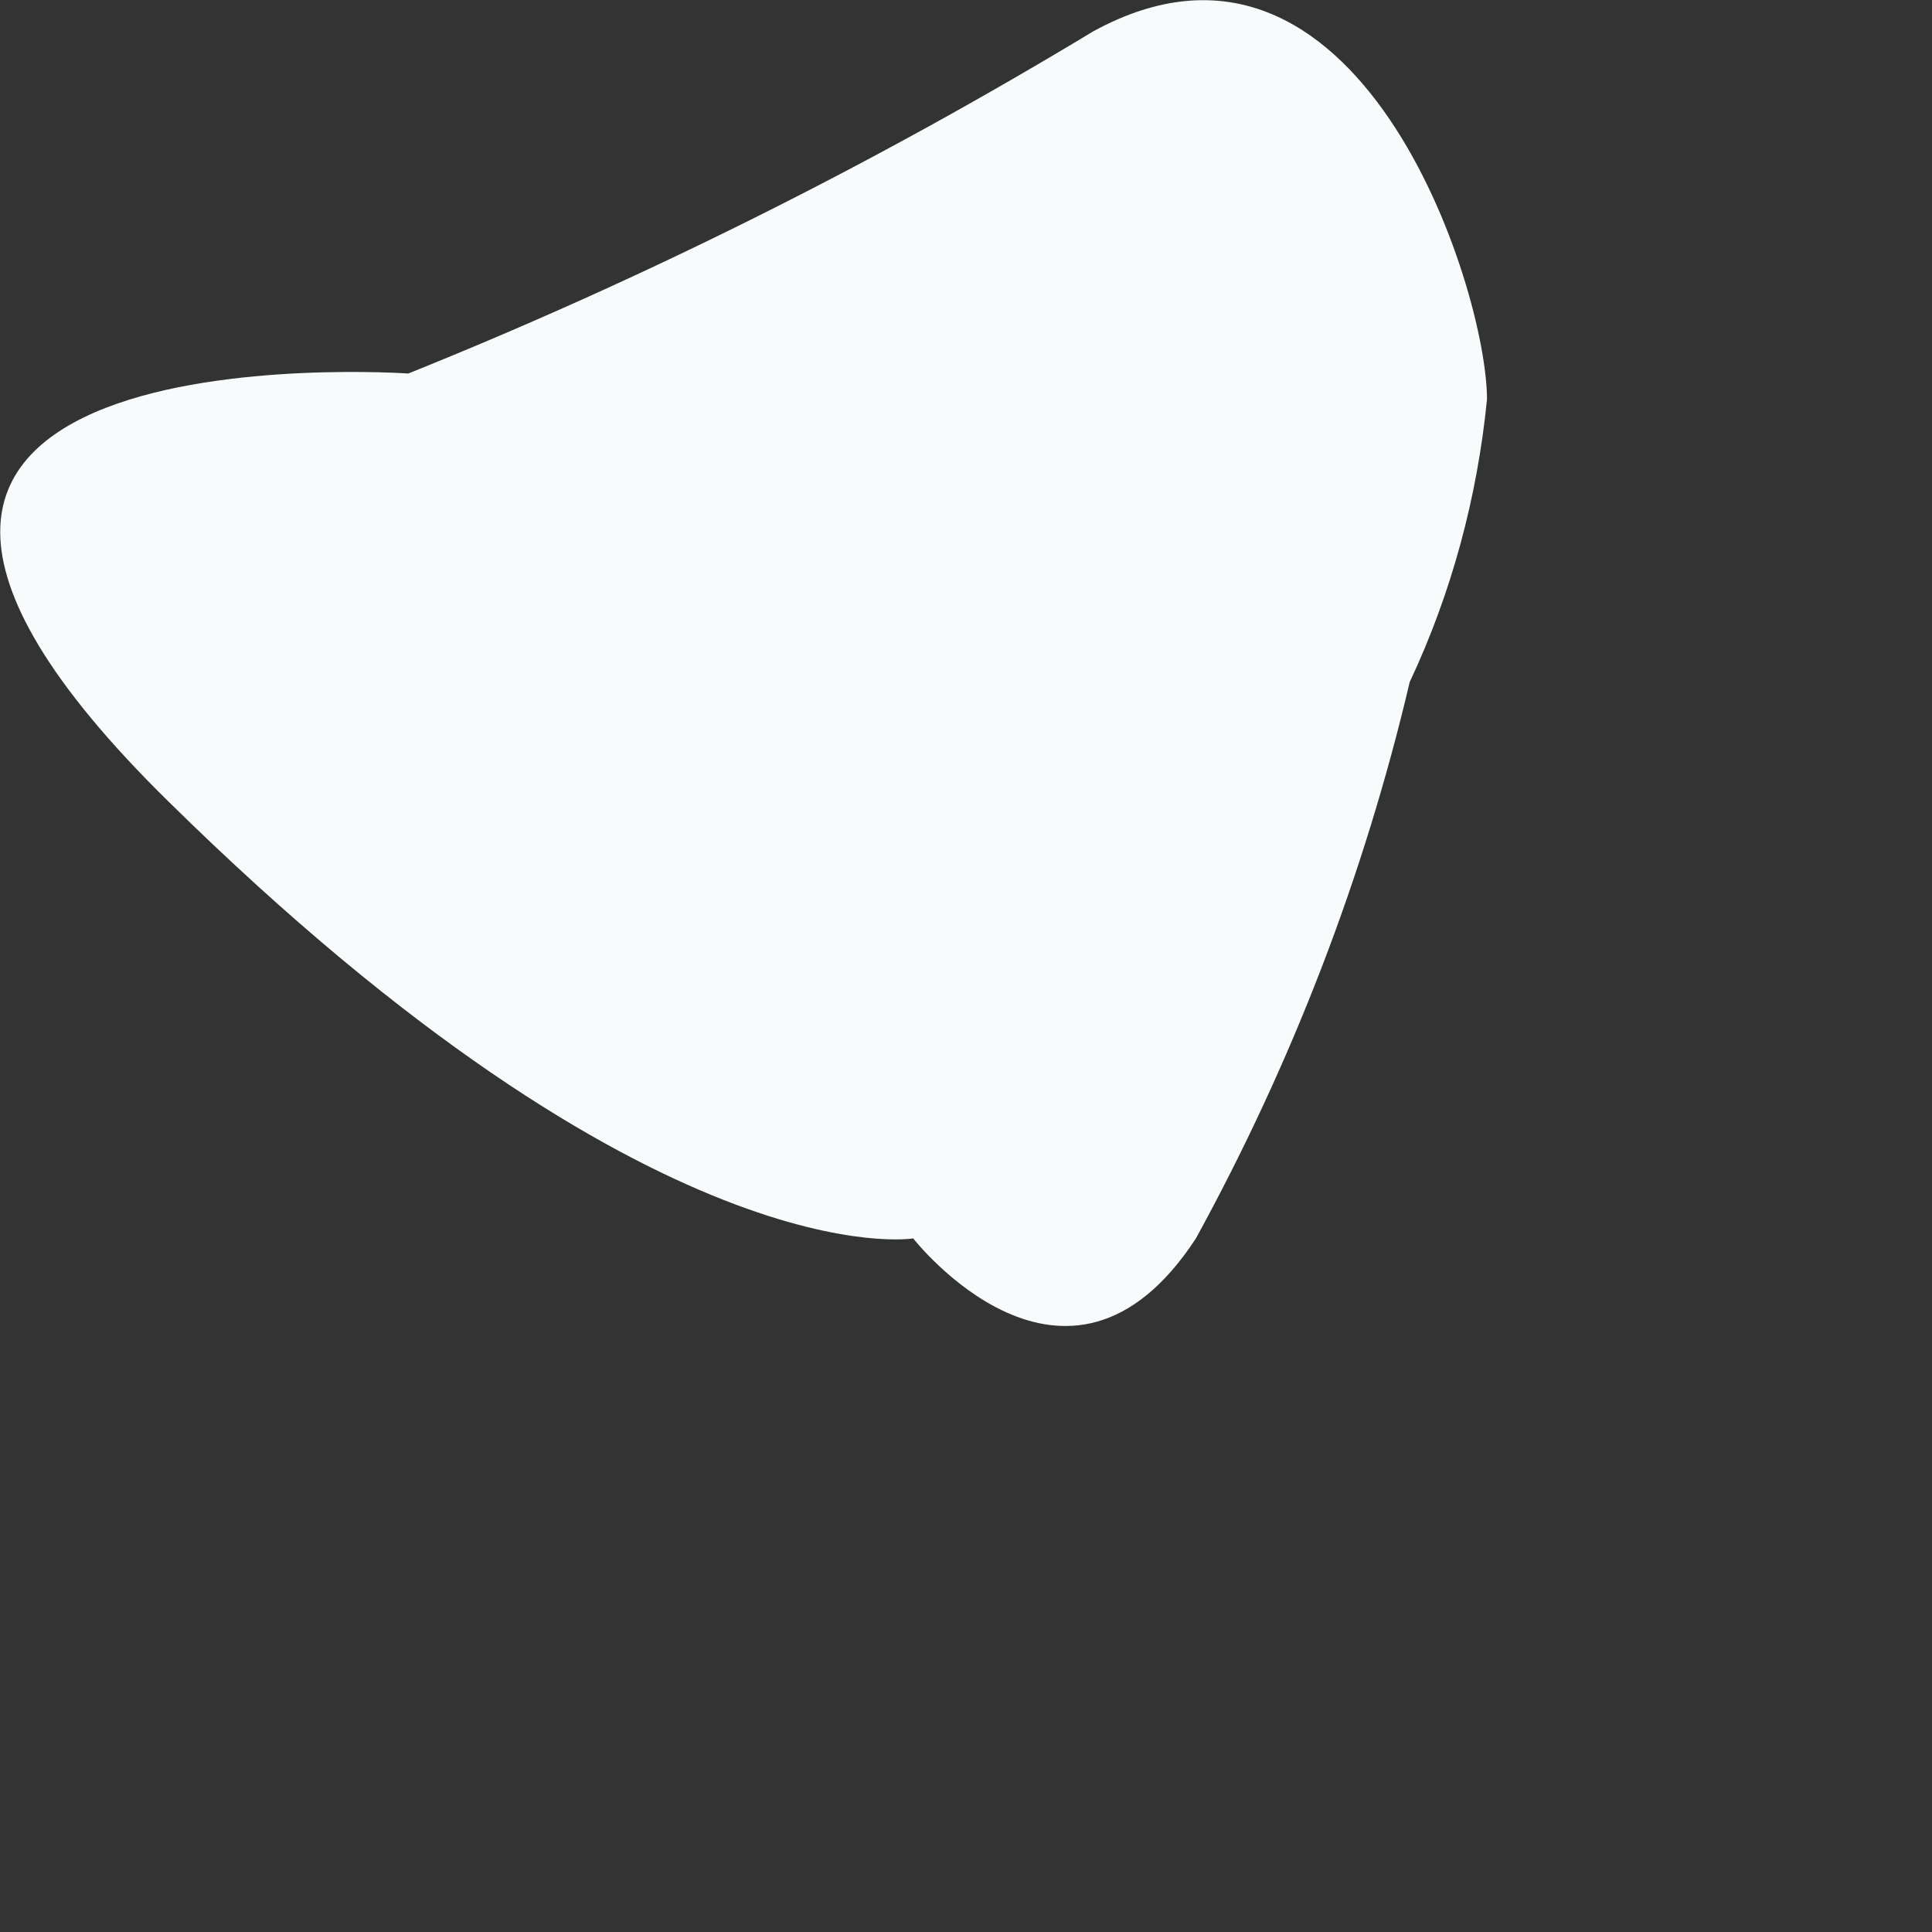 <?xml version="1.0" encoding="utf-8"?>
<svg xmlns="http://www.w3.org/2000/svg" fill="none" height="100%" overflow="visible" preserveAspectRatio="none" style="display: block;" viewBox="0 0 3 3" width="100%">
<rect x="0" y="0" width="3" height="3" fill="#333333" stroke="none"/>
<path d="M1.697 0.049C1.358 0.254 1.002 0.432 0.634 0.58C0.634 0.58 -0.496 0.501 0.262 1.245C1.019 1.99 1.418 1.923 1.418 1.923C1.418 1.923 1.657 2.229 1.857 1.923C2.006 1.651 2.118 1.361 2.189 1.059C2.254 0.921 2.294 0.772 2.309 0.62C2.309 0.447 2.109 -0.177 1.697 0.049Z" fill="#F7FBFC" id="Vector"/>
</svg>